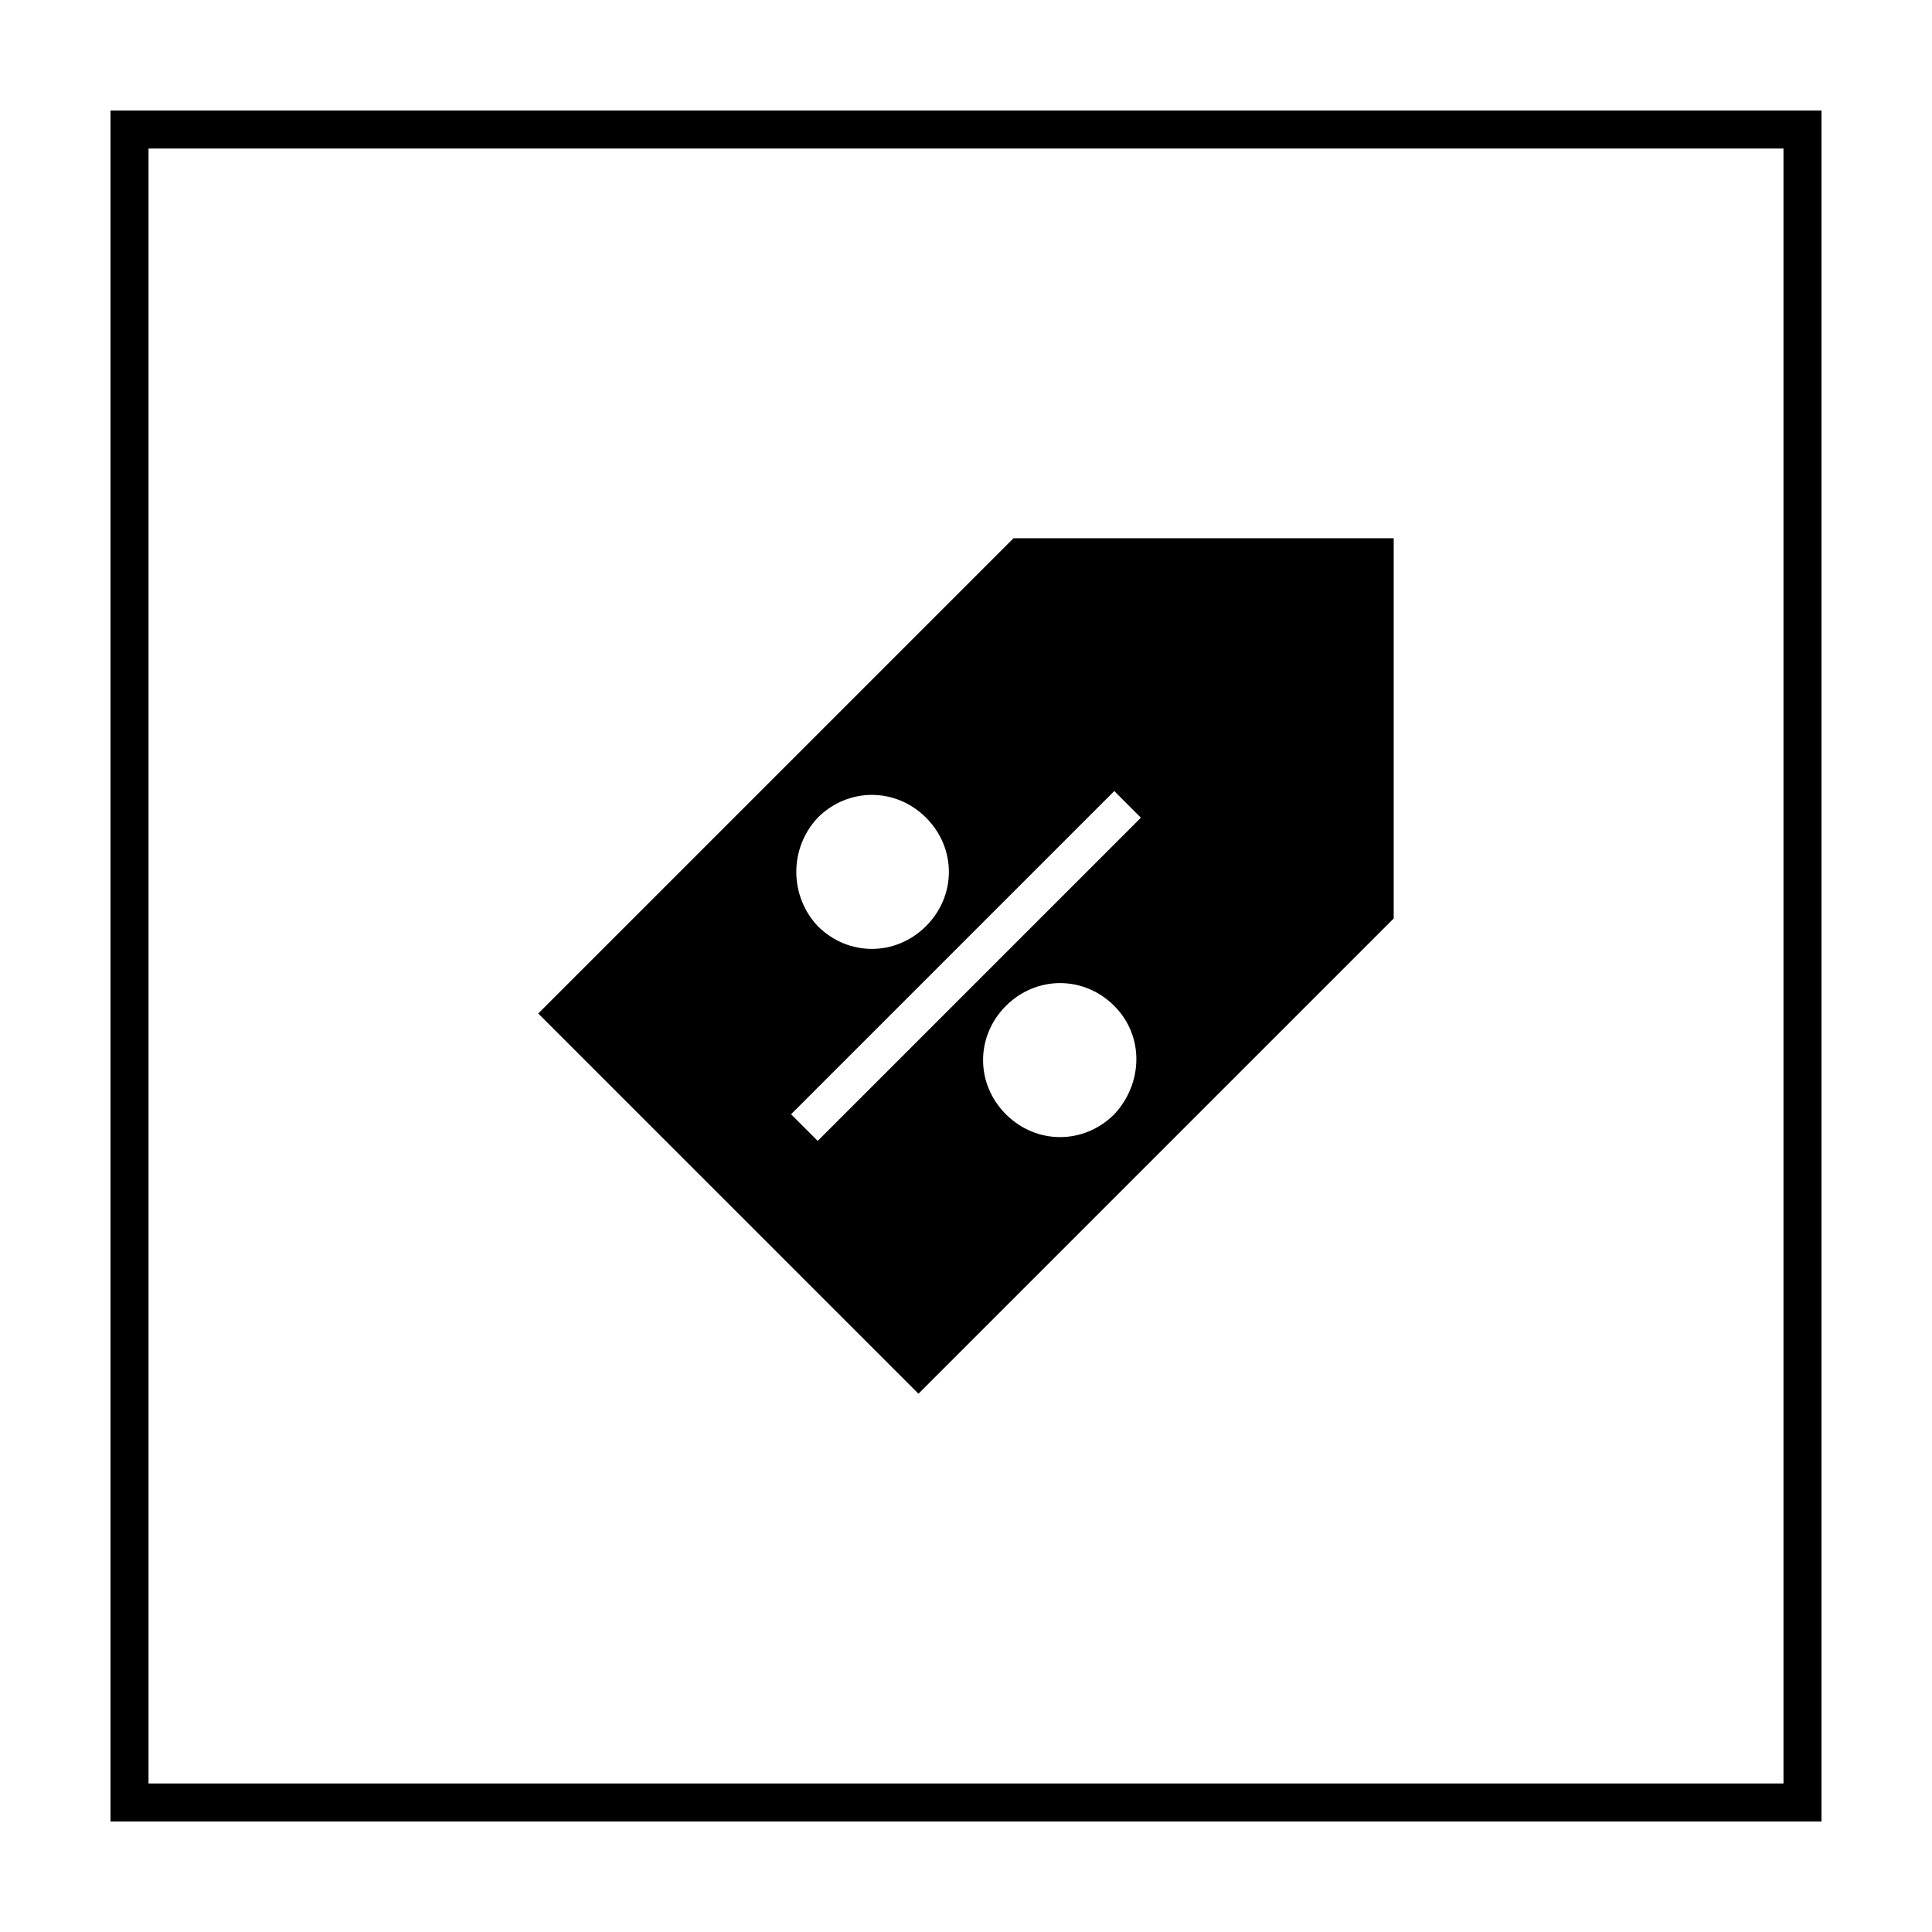 <?xml version="1.0" encoding="UTF-8"?>
<!-- Uploaded to: SVG Repo, www.svgrepo.com, Generator: SVG Repo Mixer Tools -->
<svg fill="#000000" width="800px" height="800px" version="1.1" viewBox="144 144 512 512" xmlns="http://www.w3.org/2000/svg">
 <g>
  <path d="m616.64 183.36v433.28h-433.28v-433.28h433.28m10.074-10.074h-453.43v453.43h453.43z"/>
  <path d="m412.59 286.64-125.95 125.95 100.76 100.76 125.95-125.95v-100.76zm-51.891 74.062c8.062-8.062 20.656-8.062 28.719 0s8.062 20.656 0 28.719-20.656 8.062-28.719 0c-7.559-8.062-7.559-20.66 0-28.719zm78.594 78.594c-8.062 8.062-20.656 8.062-28.719 0s-8.062-20.656 0-28.719 20.656-8.062 28.719 0c8.059 8.062 7.555 20.656 0 28.719zm-78.594 7.051-7.055-7.055 85.648-85.648 7.055 7.055z"/>
 </g>
</svg>